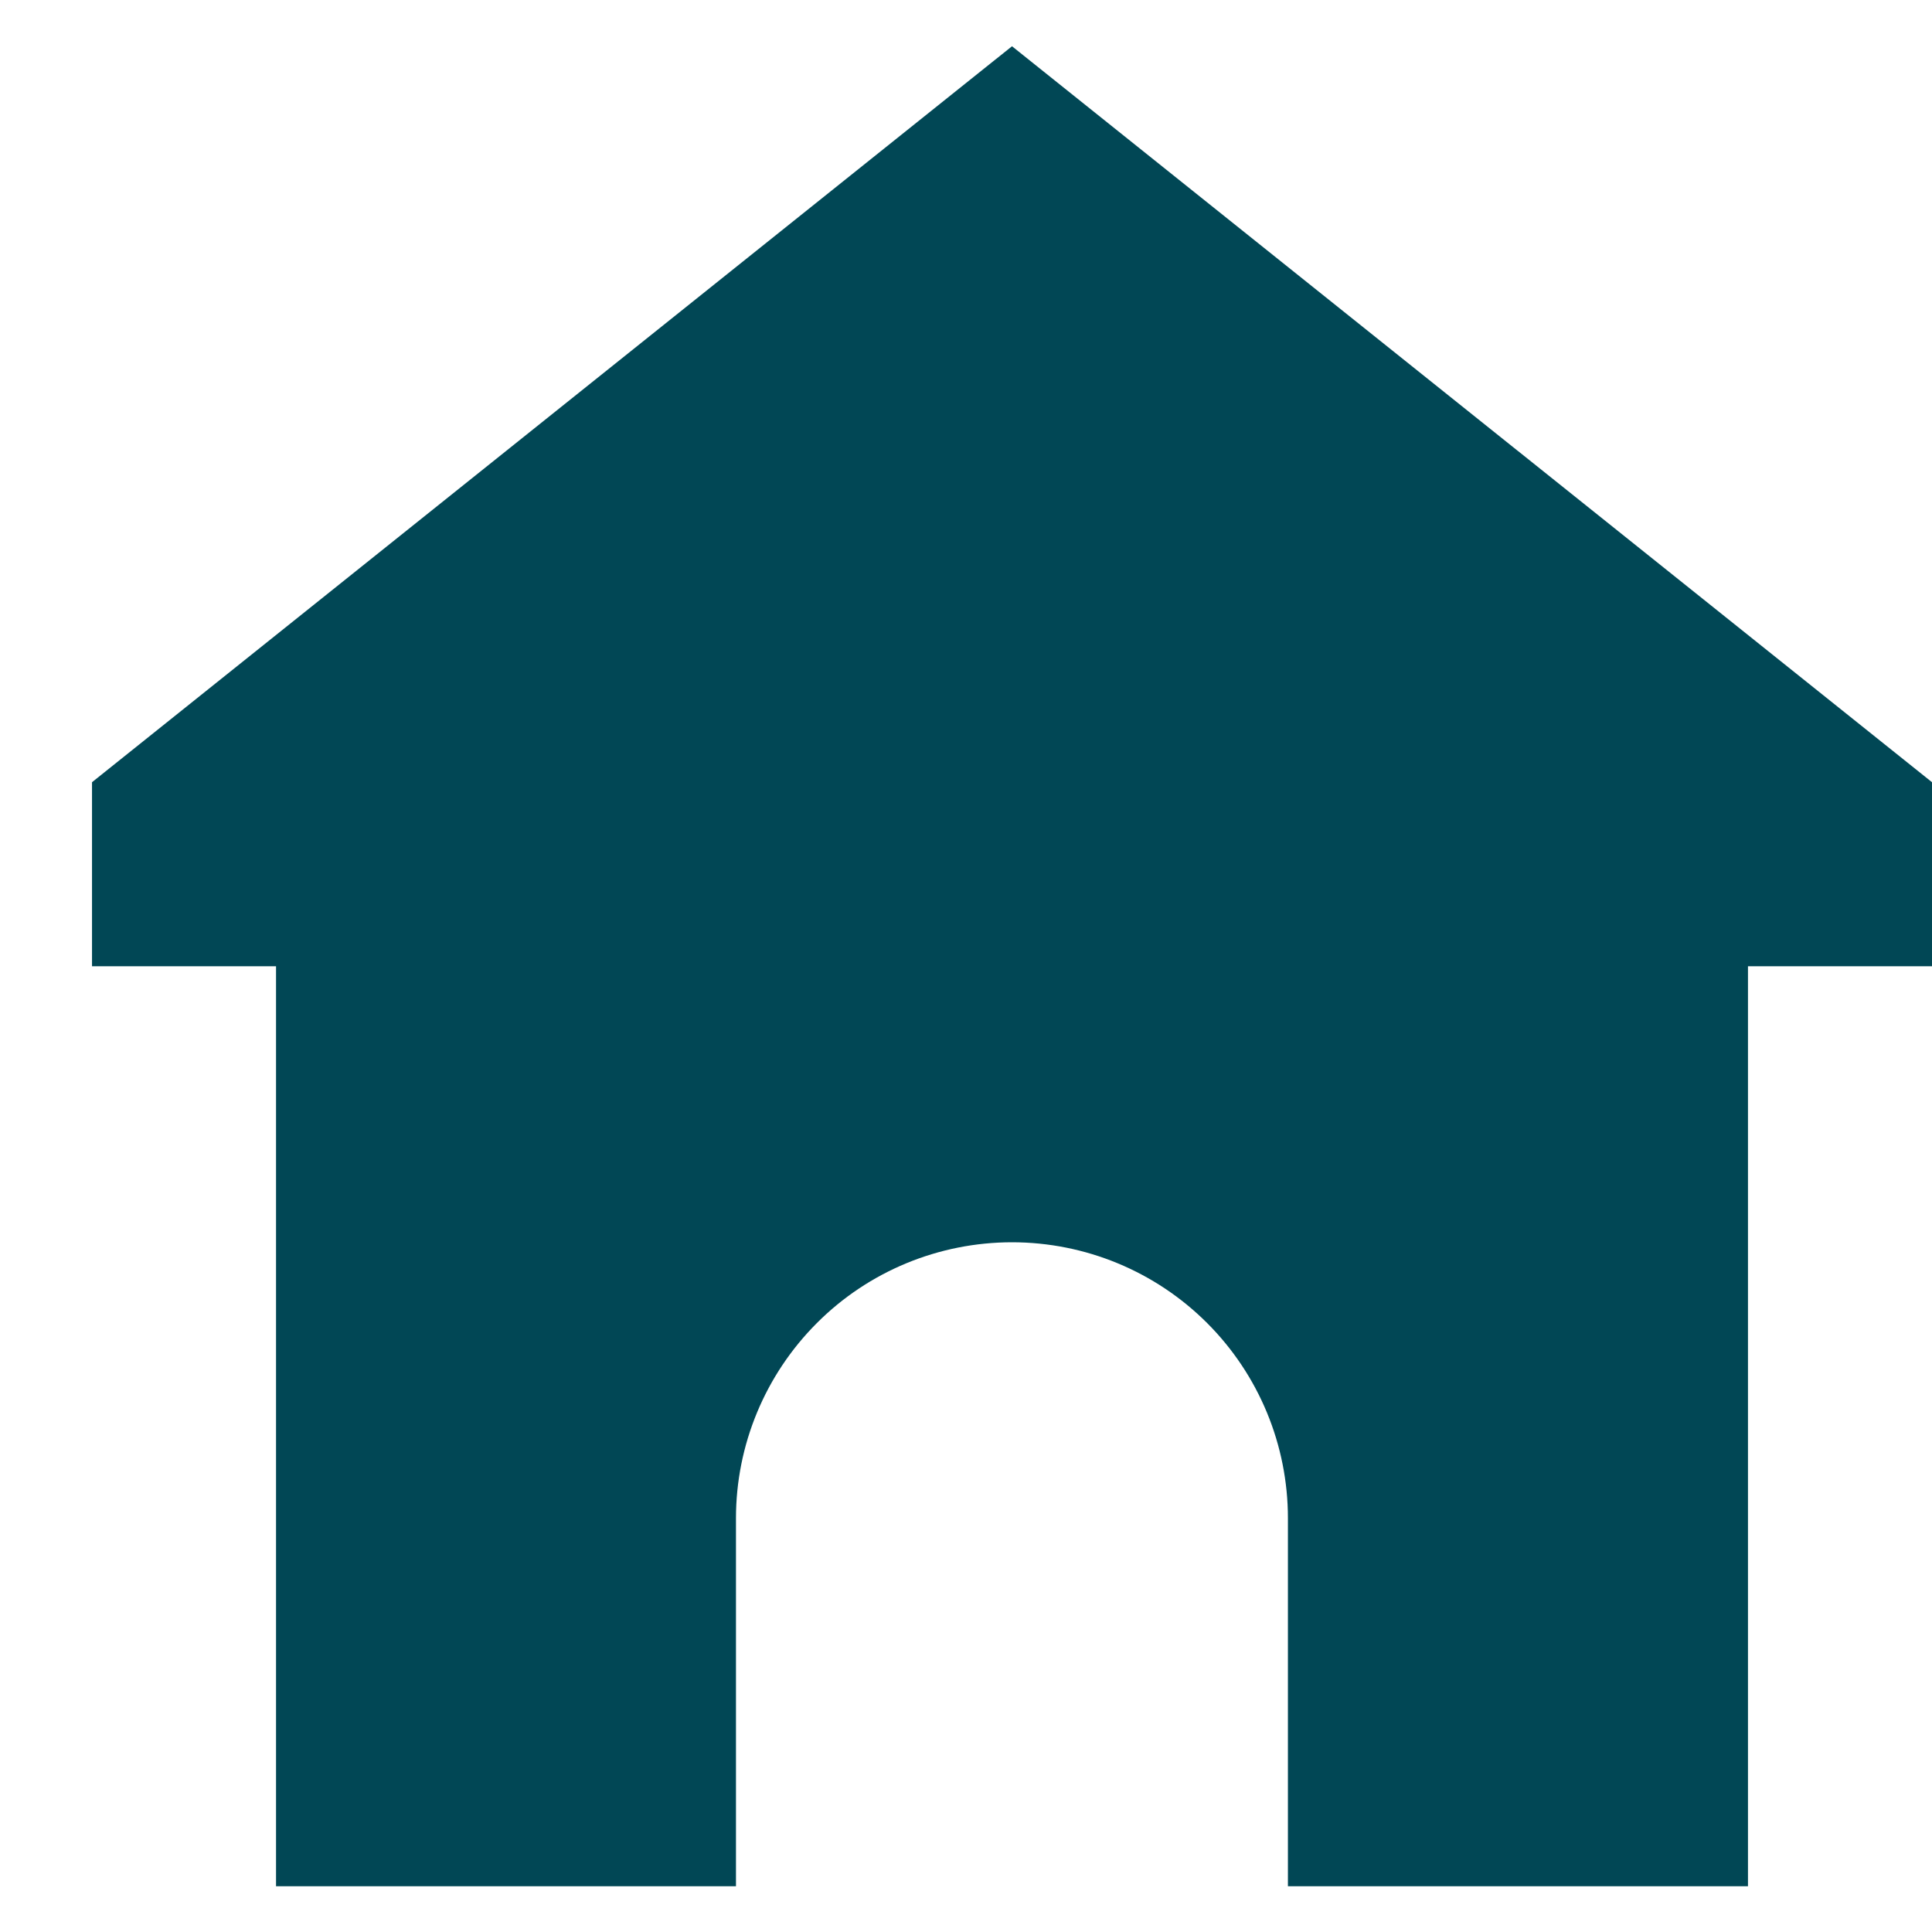 <svg width="16" height="16" viewBox="0 0 16 16" fill="none" xmlns="http://www.w3.org/2000/svg">
<path d="M16 6.478L8.381 0.383L0.762 6.478V8.002H2.286V15.621H6.095V12.573C6.095 11.967 6.336 11.386 6.765 10.957C7.193 10.528 7.775 10.288 8.381 10.288C8.987 10.288 9.568 10.528 9.997 10.957C10.426 11.386 10.666 11.967 10.666 12.573V15.621H14.476V8.002H16V6.478Z" fill="#014755"/>
</svg>
